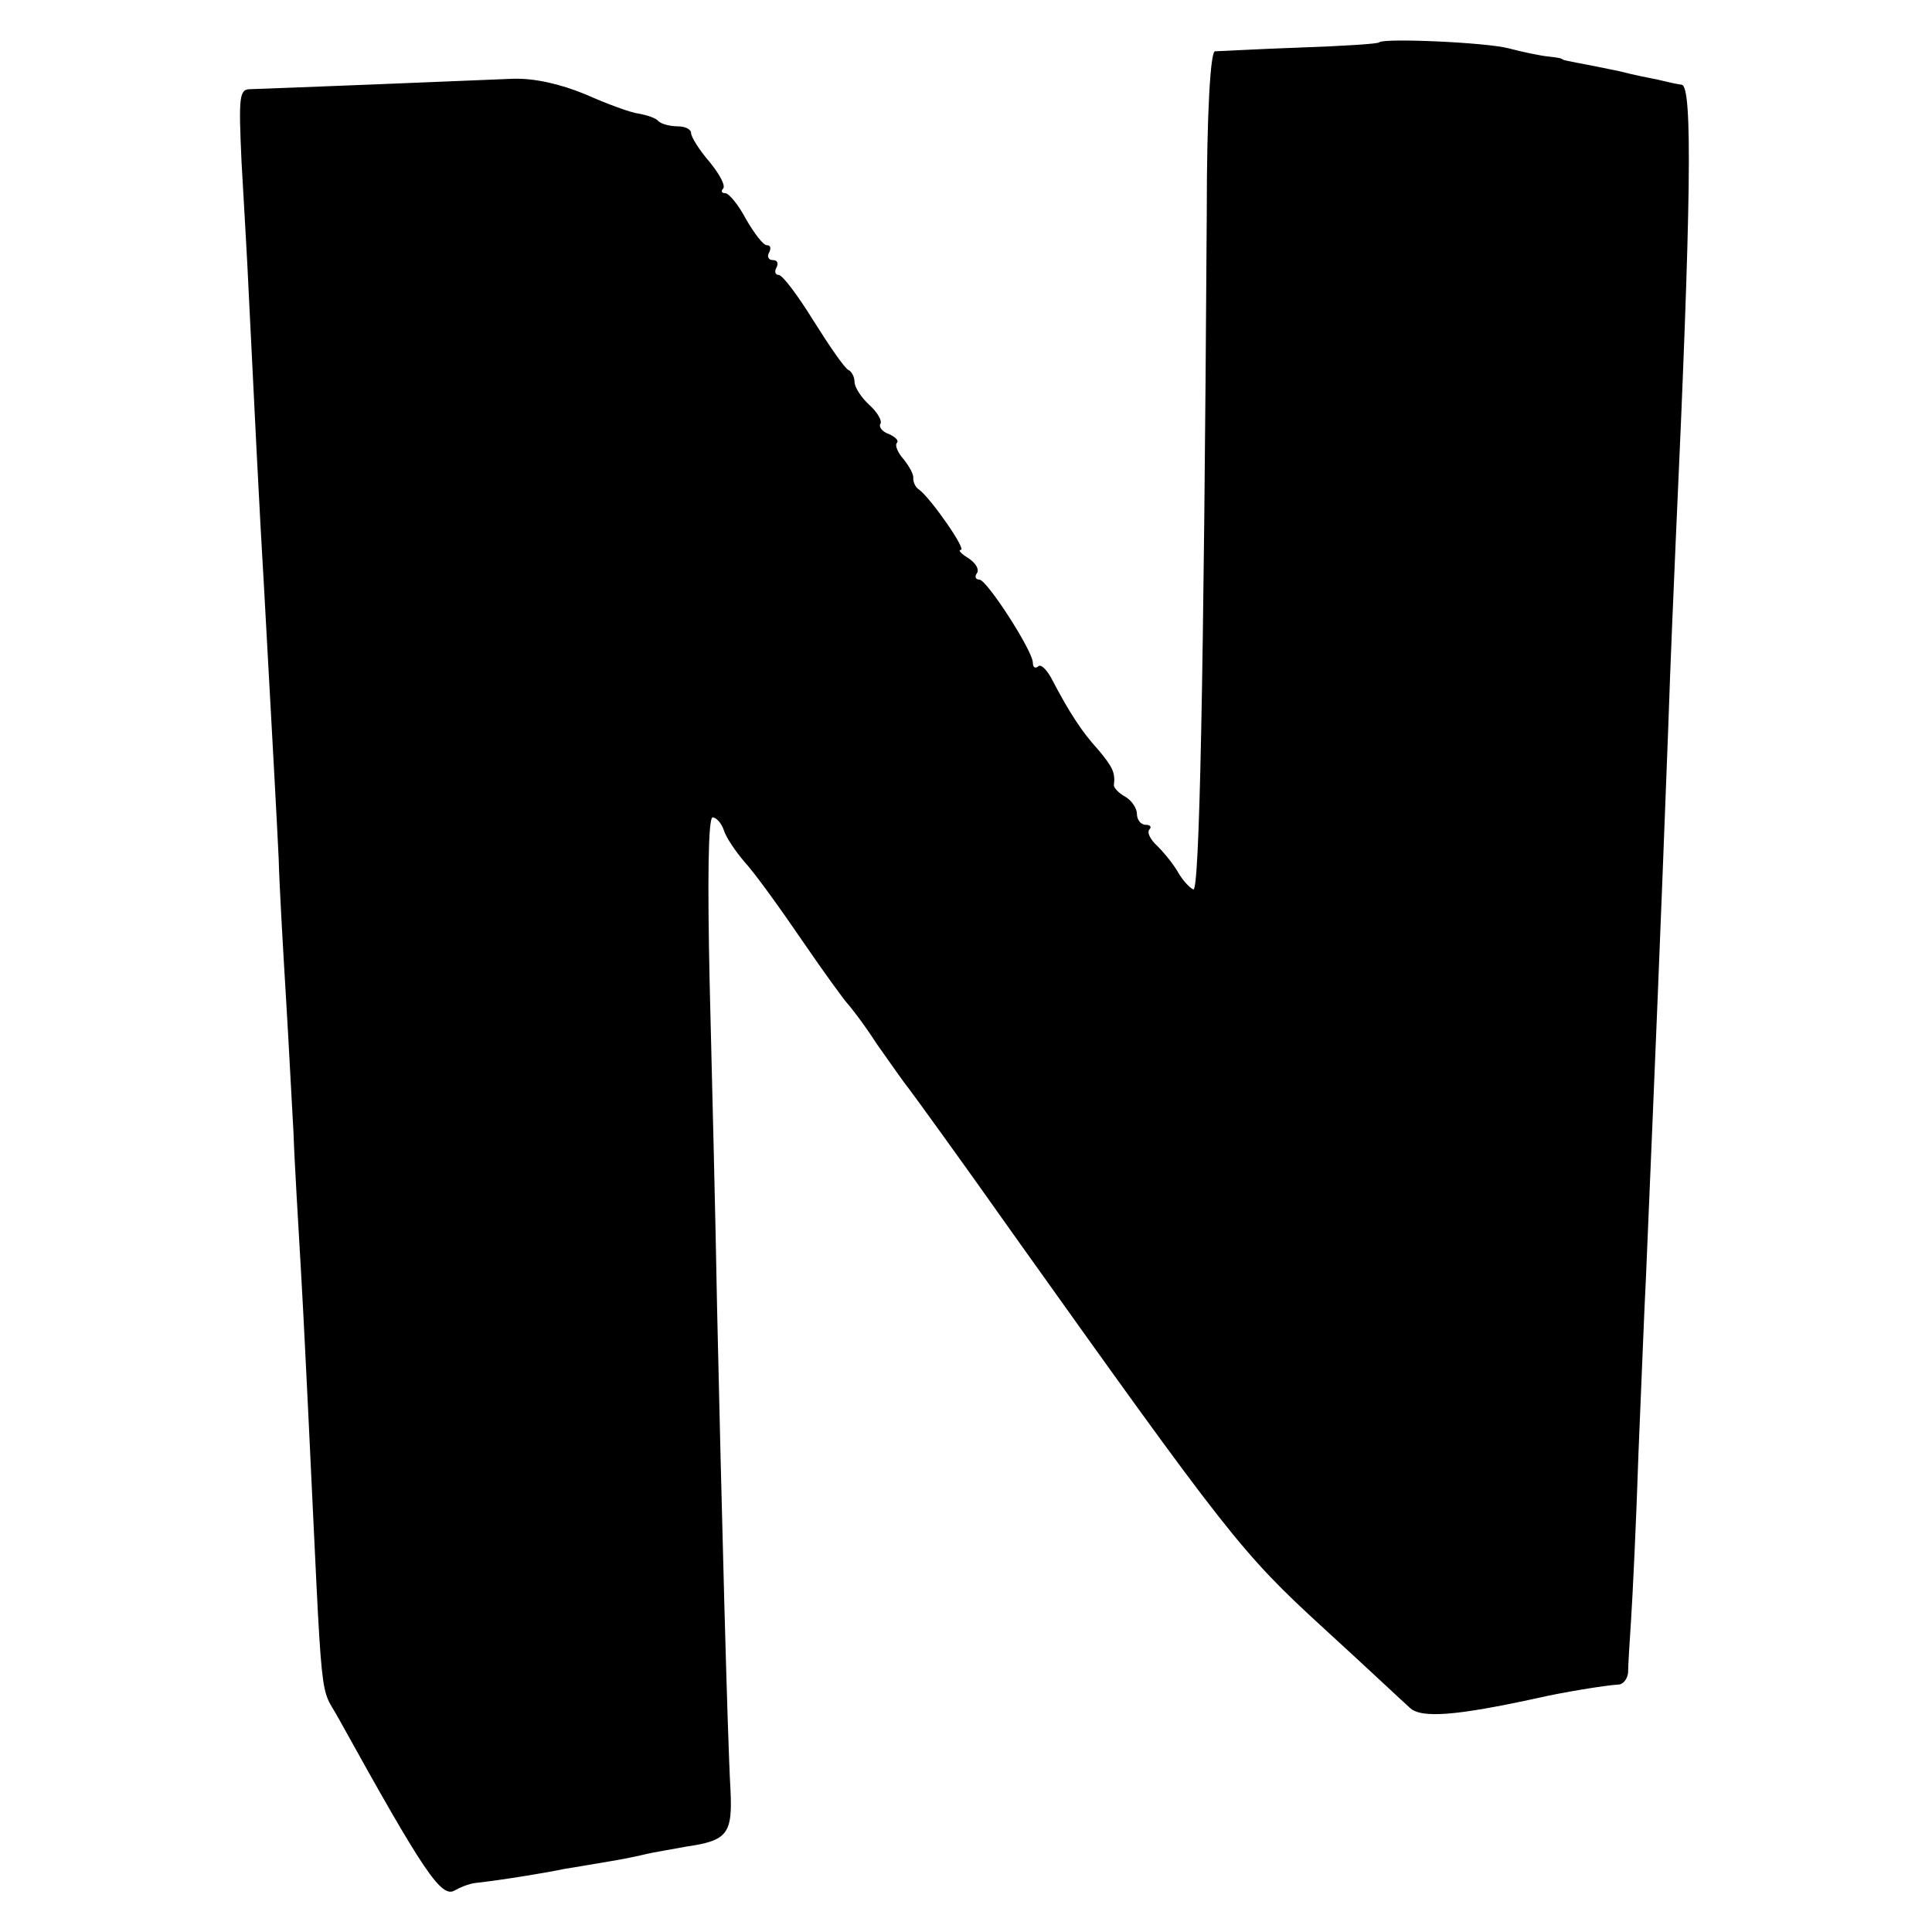 <?xml version="1.0" standalone="no"?>
<!DOCTYPE svg PUBLIC "-//W3C//DTD SVG 20010904//EN"
 "http://www.w3.org/TR/2001/REC-SVG-20010904/DTD/svg10.dtd">
<svg version="1.0" xmlns="http://www.w3.org/2000/svg"
 width="260pt" height="260pt" viewBox="0 0 260 260"
 preserveAspectRatio="xMidYMid meet">
<g transform="translate(0,260) scale(0.1,-0.1)"
fill="#000000" stroke="none">
<path d="M1856 2543 c-1 -2 -49 -5 -107 -7 -57 -2 -108 -5 -114 -5 -6 -1 -11
-82 -11 -219 -4 -643 -10 -912 -18 -909 -5 2 -14 12 -20 22 -6 11 -19 27 -28
36 -10 9 -15 19 -11 23 3 3 1 6 -5 6 -7 0 -12 7 -12 15 0 7 -7 18 -16 23 -9 5
-15 12 -15 15 2 17 -1 24 -21 48 -22 24 -39 50 -63 96 -7 13 -15 20 -18 16 -4
-3 -7 -1 -7 5 0 16 -62 112 -72 112 -5 0 -7 4 -3 9 3 6 -3 14 -12 20 -10 6
-14 11 -10 11 8 0 -40 69 -56 81 -5 3 -8 10 -8 15 1 5 -5 16 -13 26 -8 9 -12
19 -9 22 3 3 -2 8 -11 12 -9 3 -14 10 -11 14 2 4 -4 15 -15 25 -11 10 -20 24
-20 31 0 7 -4 14 -8 16 -5 2 -25 31 -47 66 -21 34 -42 62 -47 62 -5 0 -6 5 -3
10 3 6 1 10 -5 10 -6 0 -8 5 -5 10 3 6 2 10 -3 10 -5 0 -17 16 -28 35 -10 19
-23 35 -28 35 -5 0 -6 3 -3 6 4 4 -5 20 -18 36 -14 16 -25 34 -25 39 0 5 -8 9
-18 9 -10 0 -22 3 -26 7 -3 4 -15 8 -26 10 -10 1 -43 13 -72 26 -34 14 -69 22
-98 21 -45 -2 -320 -13 -353 -14 -15 0 -16 -9 -12 -97 3 -54 8 -136 10 -183 6
-123 15 -304 20 -385 13 -237 17 -307 20 -370 1 -38 6 -124 10 -190 4 -66 8
-147 10 -180 1 -33 6 -116 10 -185 4 -69 8 -156 10 -195 20 -414 14 -358 42
-410 113 -204 137 -240 155 -229 7 4 19 9 28 10 36 4 97 14 120 19 14 2 41 7
60 10 19 3 42 8 50 10 8 2 33 6 54 10 55 8 62 17 59 77 -4 70 -12 381 -18 648
-2 118 -7 315 -10 438 -3 136 -2 222 4 222 5 0 12 -8 15 -17 3 -10 16 -29 28
-43 13 -14 47 -61 77 -105 30 -44 58 -82 61 -85 3 -3 22 -27 40 -55 19 -27 38
-54 43 -60 4 -5 68 -93 140 -195 290 -407 308 -430 417 -530 57 -52 109 -101
117 -108 15 -15 63 -11 173 13 30 7 90 17 108 18 6 0 12 7 13 16 0 9 2 41 4
71 2 30 7 132 10 225 4 94 8 199 10 235 14 332 18 424 30 740 3 91 8 203 10
250 21 458 23 615 8 616 -7 1 -16 3 -20 4 -5 1 -12 3 -18 4 -5 1 -26 5 -45 10
-19 4 -44 9 -55 11 -11 2 -21 4 -22 5 -2 2 -11 3 -20 4 -10 1 -34 6 -53 11
-31 8 -168 14 -174 8z"/>
</g>
</svg>
